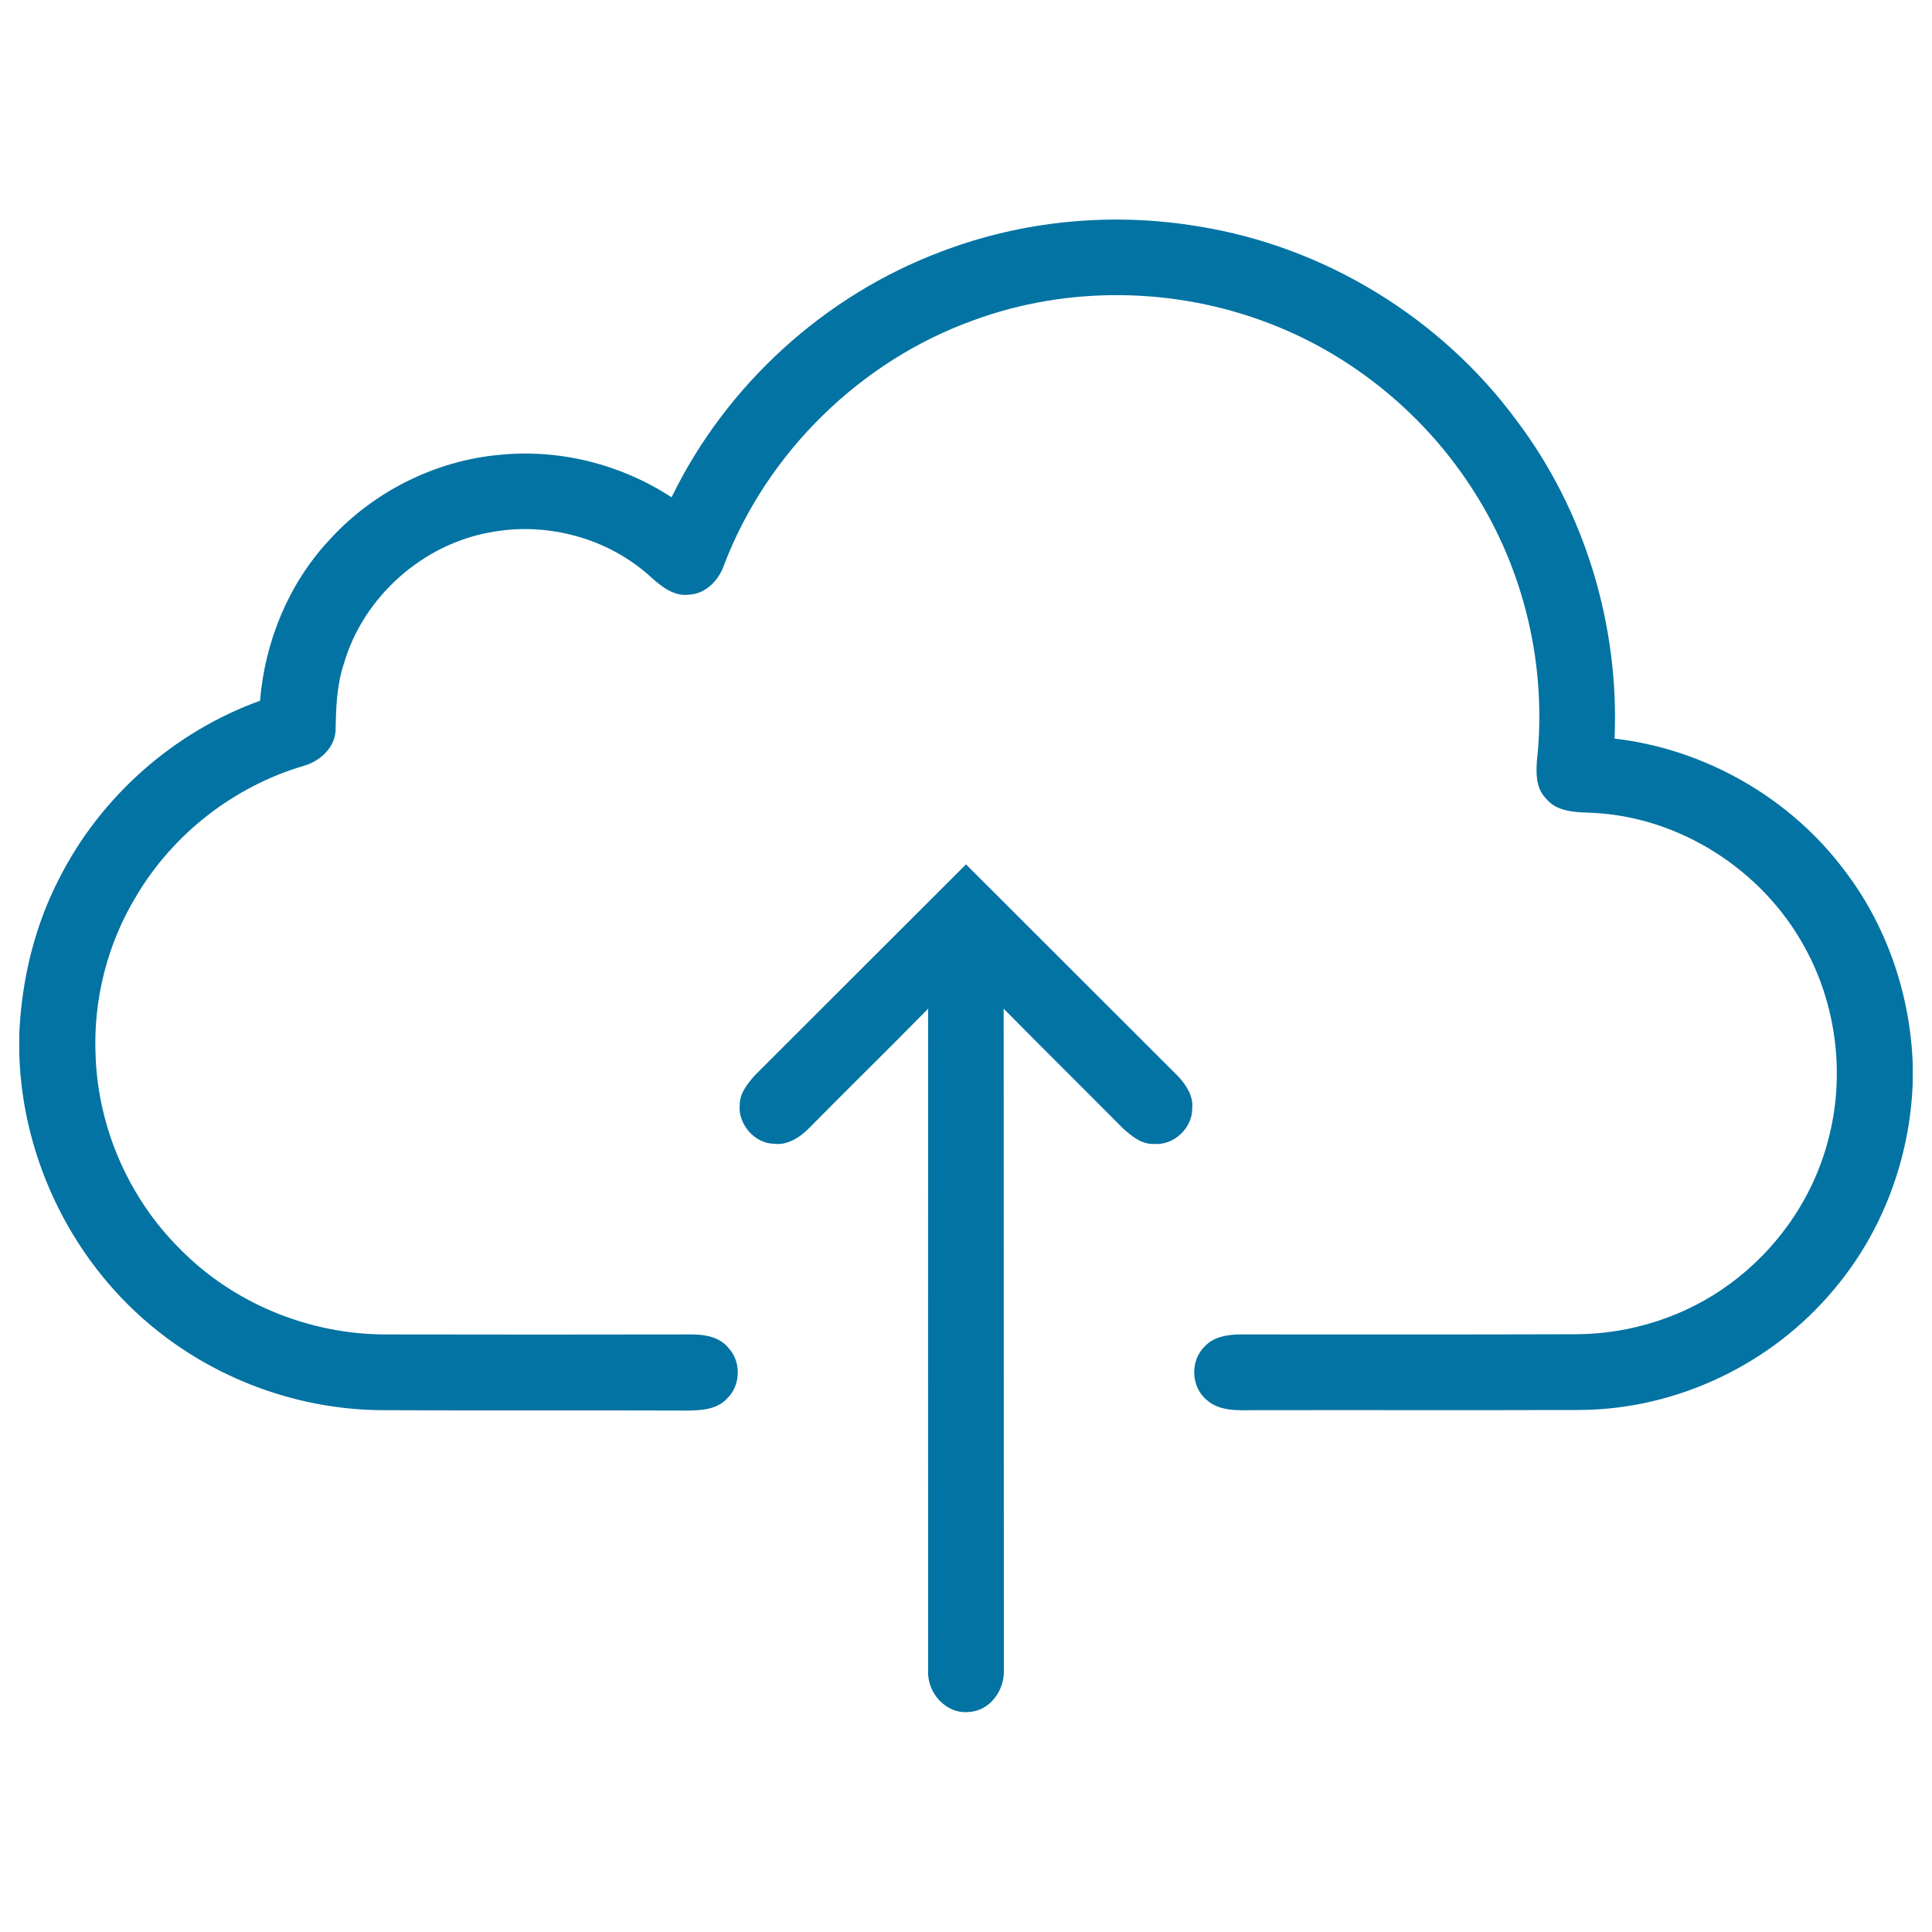 <svg xmlns="http://www.w3.org/2000/svg" viewBox="0 0 1000 1000" style="fill:#0273a2">
<title>Upload Cloud SVG icon</title>
<path d="M487,130.3c42.2-16.2,88.8-20.6,133.4-13.1c65.2,10.4,125.6,47.4,164.7,100.6c35.3,46.8,53.1,106,50.6,164.5c46.7,5.4,90.7,30.5,118.9,68.1c21.8,28.4,33.9,63.7,35.4,99.4v11.3c-1.5,38.5-15.6,76.5-40.5,106c-32,38.7-81.3,62.4-131.6,62.7c-55.6,0.2-111.1,0-166.7,0.1c-8.9-0.1-19.3,1.2-26.5-5.2c-8.3-6.7-8.8-20.4-1.2-27.7c4.5-5.1,11.7-6.2,18.1-6.3c58.1,0,116.1,0.1,174.2-0.1c28.3-0.1,56.7-9.2,79.5-26c24.6-18,43-44.4,50.8-73.9c9.1-33.4,4.7-70.3-12.1-100.6c-21.8-39.9-64.8-67.5-110.3-69.4c-8.2-0.3-17.9-0.4-23.5-7.4c-5.1-5.1-5.2-12.7-4.7-19.5c5.3-48.1-6.2-97.9-32.2-138.8c-24.8-39.5-62.5-70.8-106-87.5c-48.8-18.9-104.4-19.8-153.5-1.7C445.4,186.8,397.3,234,375,291.8c-2.6,8.1-9.4,15.6-18.4,16c-7.8,1-14.4-4.3-19.8-9.2c-21.8-19.9-52.9-28.4-81.8-23.3c-35.8,5.9-66.9,33.4-77,68.2c-3.8,11.3-4.1,23.3-4.3,35c-0.8,9.1-8.5,15.7-16.8,18c-35.8,10.6-67.3,35.1-86.3,67.2C55.4,488.6,48.1,518,49.5,547c1.4,36.8,17.1,72.9,43.2,99c27.7,28.5,67.2,44.7,106.9,44.7c52.9,0.1,105.8,0.1,158.7,0c6.9,0,14.6,1.5,19,7.3c6.5,7.1,6,19.3-1,25.9c-5,5.5-12.9,6.1-19.9,6.2c-53-0.2-106,0.1-159-0.2c-41.6-0.3-82.8-14.9-115.4-40.7C38.5,655,11.7,601.2,10,546v-11.5c1.3-27.7,7.9-55.2,20.7-79.9c21.4-42.3,59.3-75.8,103.9-91.9c2.5-30.5,14.6-60.2,35.4-82.7c22.6-25.2,55-41.6,88.8-44.6c31-3.1,62.8,5,88.8,22C375.8,199.4,426.6,153,487,130.3z M390.8,556.5c36.4-36.3,72.8-72.8,109.2-109.1c36.7,36.6,73.3,73.3,110,109.9c4,4.4,7.7,10,7.1,16.2c0.2,10.2-9.4,19.4-19.6,18.6c-6.4,0.4-11.7-4-16.2-8c-20.5-20.7-41.3-41.2-61.8-62c0.1,114.1,0,228.2,0.1,342.3c0.4,10.4-7.1,21.1-18,21.7c-12,1.3-21.9-10-21.2-21.6c0-114.1-0.1-228.3,0-342.4c-20.4,20.8-41.3,41.2-61.8,62c-4.7,4.7-11.2,8.9-18.2,7.9c-10.1-0.3-18.6-10.4-17.5-20.4C382.9,565.8,387,560.8,390.8,556.5z"/>
</svg>